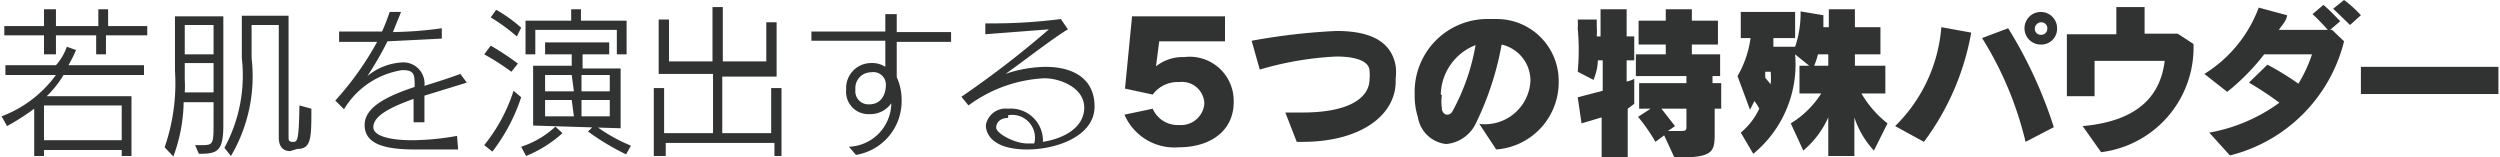 <svg xmlns="http://www.w3.org/2000/svg" width="459.35" height="28.86" viewBox="0 0 45.94 2.89"><defs><style>.cls-1{fill:#313232;}</style></defs><g id="レイヤー_2" data-name="レイヤー 2"><g id="レイヤー_1-2" data-name="レイヤー 1"><path class="cls-1" d="M2.21,2.87V2.76H.78v.11H.6V2a4.2,4.2,0,0,1-.5.32L0,2.14a2.19,2.19,0,0,0,1-.76H.07V1.2H1A1,1,0,0,0,1.2.86l.17.06a2.43,2.43,0,0,1-.14.28H2.62v.18H1.14a1.89,1.89,0,0,1-.31.39H2.39v1.1ZM1.92.65V1H1.74V.65H1V1H.78V.65H.05V.48H.78V.17H1V.48h.78V.17h.18V.48h.72V.65Zm.29,1.29H.78v.64H2.21Z"/><path class="cls-1" d="M3.56,2.67h.1c.22,0,.24,0,.24-.36V1.88H3.35a3,3,0,0,1-.19,1L3,2.71A3.6,3.6,0,0,0,3.19,1.3v-1h.89v2c0,.49-.11.53-.45.53ZM3.9,1.16H3.37v.31a1.85,1.85,0,0,1,0,.23H3.9Zm0-.7H3.37V1H3.9ZM5.31,2.78c-.12,0-.21-.07-.21-.25V.46H4.6v.61a2.89,2.89,0,0,1-.38,1.8L4.1,2.72a2.79,2.79,0,0,0,.32-1.65V.29h.86V2.51c0,.07,0,.1.08.1h0c.08,0,.11,0,.12-.67L5.7,2c0,.54,0,.74-.26.74Z"/><path class="cls-1" d="M8.4,2.75c-.25,0-.54,0-.8,0-.6,0-.92-.12-.92-.45s.41-.53.92-.7c0-.23,0-.31-.23-.31a1.52,1.52,0,0,0-1.07.72l-.16-.16A5.6,5.6,0,0,0,6.91.77h-.7V.58l.51,0H7A3.73,3.73,0,0,0,7.14.22l.21,0L7.2.59A7.17,7.17,0,0,0,8.1.52V.71l-1,.05a6.05,6.05,0,0,1-.37.64,1.09,1.09,0,0,1,.62-.25.39.39,0,0,1,.43.43c.22-.07.45-.14.66-.22l.12.16-.78.24v.49h-.2c0-.17,0-.31,0-.43-.42.15-.74.31-.74.52,0,0,0,0,0,0,0,.17.33.24.71.24a4.76,4.76,0,0,0,.83-.08Z"/><path class="cls-1" d="M9.38,1.32A4.6,4.6,0,0,0,8.88,1L9,.84a5.09,5.09,0,0,1,.5.33Zm-.5,1.35a3.08,3.08,0,0,0,.54-1l.14.12a3.36,3.36,0,0,1-.53,1Zm.6-2A3.57,3.57,0,0,0,9,.32l.1-.14a2.62,2.62,0,0,1,.46.33ZM9.56,2.7a1.69,1.69,0,0,0,.63-.37l.13.12a2.28,2.28,0,0,1-.67.42ZM11.32,1V.55H9.82V1H9.64V.38h.84V.17h.18V.38h.84V1ZM9.78,2.31V1.21h.71V1H10V.78h1.18V1h-.49v.26h.7v1.1Zm.71-.93H10v.3h.53Zm0,.46H10v.3h.53Zm.7-.46h-.52v.3h.52Zm0,.46h-.52v.3h.52Zm.3,1a4.57,4.57,0,0,1-.7-.42l.12-.12a3,3,0,0,0,.67.38Z"/><path class="cls-1" d="M14.22,2.87V2.63h-2v.24H12V1.62h.19v.83h.9V1.36h-1v-1h.19v.77h.8v-1h.19v1h.8V.41h.19v1h-1V2.45h.9V1.62h.19V2.87Z"/><path class="cls-1" d="M15.59,2.7a.81.81,0,0,0,.78-.8.47.47,0,0,1-.4.2.41.41,0,0,1-.43-.45A.46.46,0,0,1,16,1.16a.44.44,0,0,1,.26.07V.75H14.9V.58h1.36V.26h.21c0,.1,0,.22,0,.33h1V.77l-1,0V.94c0,.18,0,.35,0,.48a1,1,0,0,1,.09.43,1,1,0,0,1-.84,1Zm.68-1.13A.23.23,0,0,0,16,1.33a.29.29,0,0,0-.29.32.24.24,0,0,0,.25.27C16.24,1.92,16.27,1.65,16.27,1.57Z"/><path class="cls-1" d="M18.52,2a.59.59,0,0,1,.64.61c.38-.06.76-.26.76-.63s-.45-.54-.73-.54a2.56,2.56,0,0,0-1.4.5l-.13-.16A17.69,17.69,0,0,0,19.27.54L18.1.63l0-.2h.06A9.72,9.72,0,0,0,19.49.35l.13.19c-.26.15-.86.62-1.15.82a2.36,2.36,0,0,1,.74-.13c.47,0,.9.19.9.73s-.69.79-1.24.79-.76-.22-.76-.45A.37.37,0,0,1,18.52,2Zm0,.17c-.14,0-.22.08-.22.18s.33.29.58.29H19A.42.42,0,0,0,18.52,2.12Z"/><path class="cls-1" d="M21.66,2.71a1,1,0,0,1-1-.6L21.18,2a.5.5,0,0,0,.49.3.43.43,0,0,0,.46-.39.41.41,0,0,0-.46-.4.57.57,0,0,0-.49.23l-.51-.11L20.8.3h1.71V.76H21.3l-.06.46h0a.8.8,0,0,1,.52-.17.81.81,0,0,1,.91.81C22.68,2.4,22.25,2.71,21.66,2.71Z"/><path class="cls-1" d="M23.94,2.61h-.11l-.21-.54h.32c.82,0,1.23-.25,1.23-.62a.68.68,0,0,0,0-.14c0-.2-.29-.27-.61-.27a5.94,5.94,0,0,0-1.41.24L23,.75A11.46,11.46,0,0,1,24.56.57c.54,0,1,.14,1.09.64a1,1,0,0,1,0,.24C25.68,2.12,25,2.61,23.94,2.61Z"/><path class="cls-1" d="M27.5,2.75l-.31-.47h0a.84.84,0,0,0,.94-.79.68.68,0,0,0-.53-.67,5.52,5.52,0,0,1-.47,1.44.67.67,0,0,1-.55.39.59.59,0,0,1-.52-.49A1.33,1.33,0,0,1,26,1.73,1.34,1.34,0,0,1,27.38.35h.14a1.14,1.14,0,0,1,1.13,1.15A1.24,1.24,0,0,1,27.5,2.75Zm-1-1a.86.86,0,0,0,0,.24c0,.08.06.12.09.12s.08,0,.12-.09A3.88,3.88,0,0,0,27.12.83,1,1,0,0,0,26.48,1.74Z"/><path class="cls-1" d="M29.92,2v.89h-.48V2.16l-.37.11L29,1.79l.46-.12V1.11h-.09c0,.18-.08.36-.08.36L29,1.32A4.38,4.38,0,0,0,29,.52a1.08,1.08,0,0,0,0-.16l.35,0V.47a1.56,1.56,0,0,1,0,.2h.07V.17h.48v.5h.14v.44h-.14V1.5a.51.51,0,0,0,.14-.05v.46Zm1.6,0v.41c0,.39,0,.49-.74.49l-.19-.41-.16.12a3.2,3.2,0,0,0-.32-.46L30.34,2h-.21V1.53H31V1.4h-.93V1h.55V.82h-.5V.38h.5V.17h.48V.38h.48V.82h-.48V1h.52V1.4h-.14v.13h.16V2ZM31,2.23V2h-.46l.25.32-.13.09h.19c.14,0,.15,0,.15-.09Z"/><path class="cls-1" d="M34.45,2.77a1.65,1.65,0,0,1-.36-.61v.71h-.48V2.16a1.7,1.7,0,0,1-.46.61l-.23-.5a1.73,1.73,0,0,0,.56-.55h-.4V1.21h.18L33,1a2.13,2.13,0,0,1-.77,1.83L32,2.44A1.26,1.26,0,0,0,32.34,2a.67.67,0,0,0-.09-.14l-.08.16-.23-.62A1.9,1.9,0,0,0,32.18.7H32V.22h1V.7h-.4c0,.06,0,.12,0,.16H33A1.9,1.9,0,0,0,33.1.21l.42.07s0,.09,0,.22h.1V.17h.48V.5h.47V1h-.47v.21h.56v.51h-.44a1.94,1.94,0,0,0,.48.55Zm-2-1.45,0,.11.1.12a1.39,1.39,0,0,0,0-.23ZM33.61,1h-.19a1.29,1.29,0,0,1-.07.21h.26Z"/><path class="cls-1" d="M35.37,2.61l-.53-.29A2.86,2.86,0,0,0,35.69.5l.55.1A4.74,4.74,0,0,1,35.37,2.61Zm1.87,0a6.38,6.38,0,0,0-.8-1.91l.48-.18a8.16,8.16,0,0,1,.84,1.82ZM37.53.82a.3.3,0,1,1,.29-.29A.29.29,0,0,1,37.53.82Zm0-.41a.12.12,0,0,0-.12.12.11.11,0,0,0,.12.11.11.11,0,0,0,.11-.11A.11.11,0,0,0,37.53.41Z"/><path class="cls-1" d="M38.63,2.8l-.34-.48c1-.09,1.43-.54,1.51-1.2H38.51v.22c0,.13,0,.27,0,.43H38c0-.2,0-.41,0-.62s0-.35,0-.52l.91,0c0-.17,0-.38,0-.5h.52c0,.06,0,.14,0,.22s0,.19,0,.27h.61l.29.19A1.94,1.94,0,0,1,38.63,2.8Z"/><path class="cls-1" d="M41,2.86l-.38-.42a3.11,3.11,0,0,0,1.29-.55,6,6,0,0,0-.56-.37l.34-.33a5.17,5.17,0,0,1,.57.35A2.58,2.58,0,0,0,42.51,1h-.88a4,4,0,0,1-.68.69l-.42-.33a2.43,2.43,0,0,0,1-1.22l.52.14c0,.09-.09.18-.15.27h.31c.22,0,.45,0,.67,0l.22.21A2.88,2.88,0,0,1,41,2.86ZM42.82.57c-.09-.1-.2-.22-.3-.31l.2-.17c.11.09.21.2.31.3Zm.39-.11L42.9.16,43.1,0a2.12,2.12,0,0,1,.31.28Z"/><path class="cls-1" d="M44.52,1.73H43.41v-.5h2.53v.5Z"/></g></g></svg>